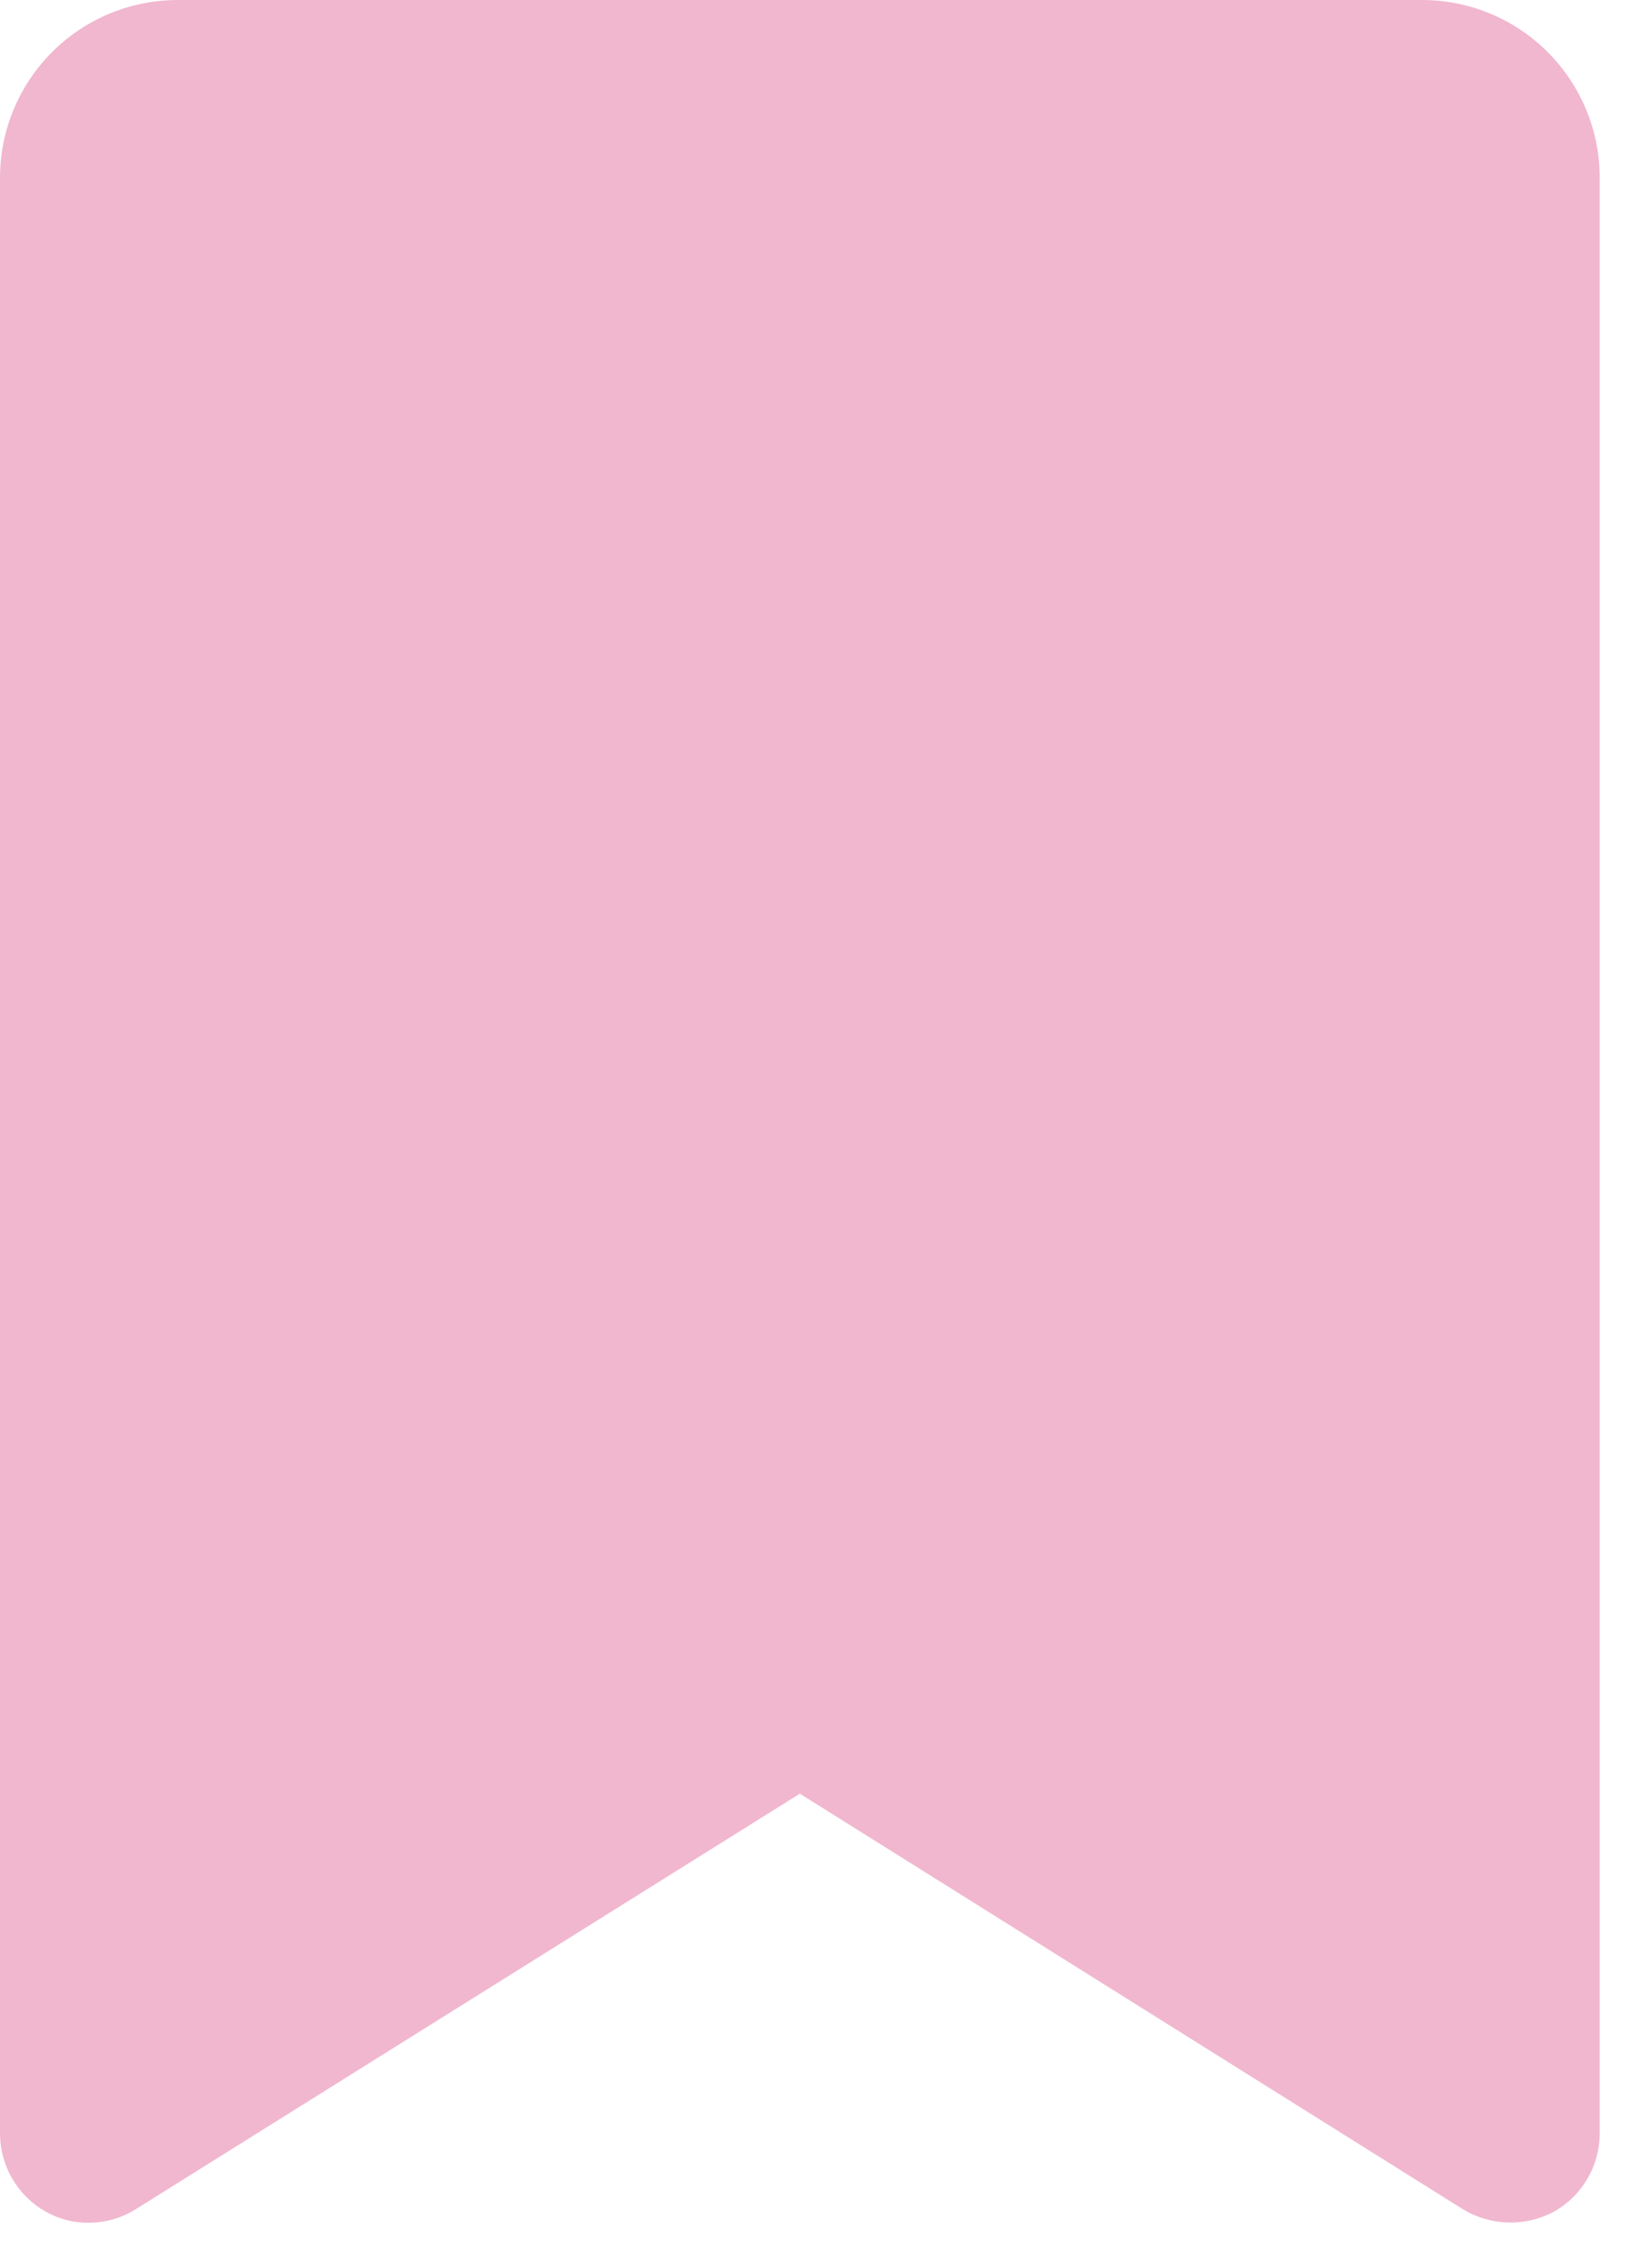 <svg width="34" height="47" viewBox="0 0 34 47" fill="none" xmlns="http://www.w3.org/2000/svg">
<path d="M29.48 0L3.685 0C2.708 0 1.77 0.388 1.079 1.079C0.388 1.77 -0 2.708 -0 3.685L-0 44.22C0.002 44.548 0.09 44.87 0.256 45.153C0.421 45.436 0.659 45.67 0.944 45.832C1.217 45.988 1.528 46.068 1.842 46.063C2.184 46.063 2.52 45.967 2.81 45.786L16.582 37.172L30.332 45.786C30.616 45.957 30.939 46.051 31.27 46.059C31.601 46.067 31.929 45.989 32.221 45.832C32.506 45.67 32.743 45.436 32.909 45.153C33.075 44.87 33.163 44.548 33.165 44.22V3.685C33.165 2.708 32.777 1.77 32.086 1.079C31.395 0.388 30.457 0 29.48 0Z" fill="#F1B7CF"/>
</svg>
